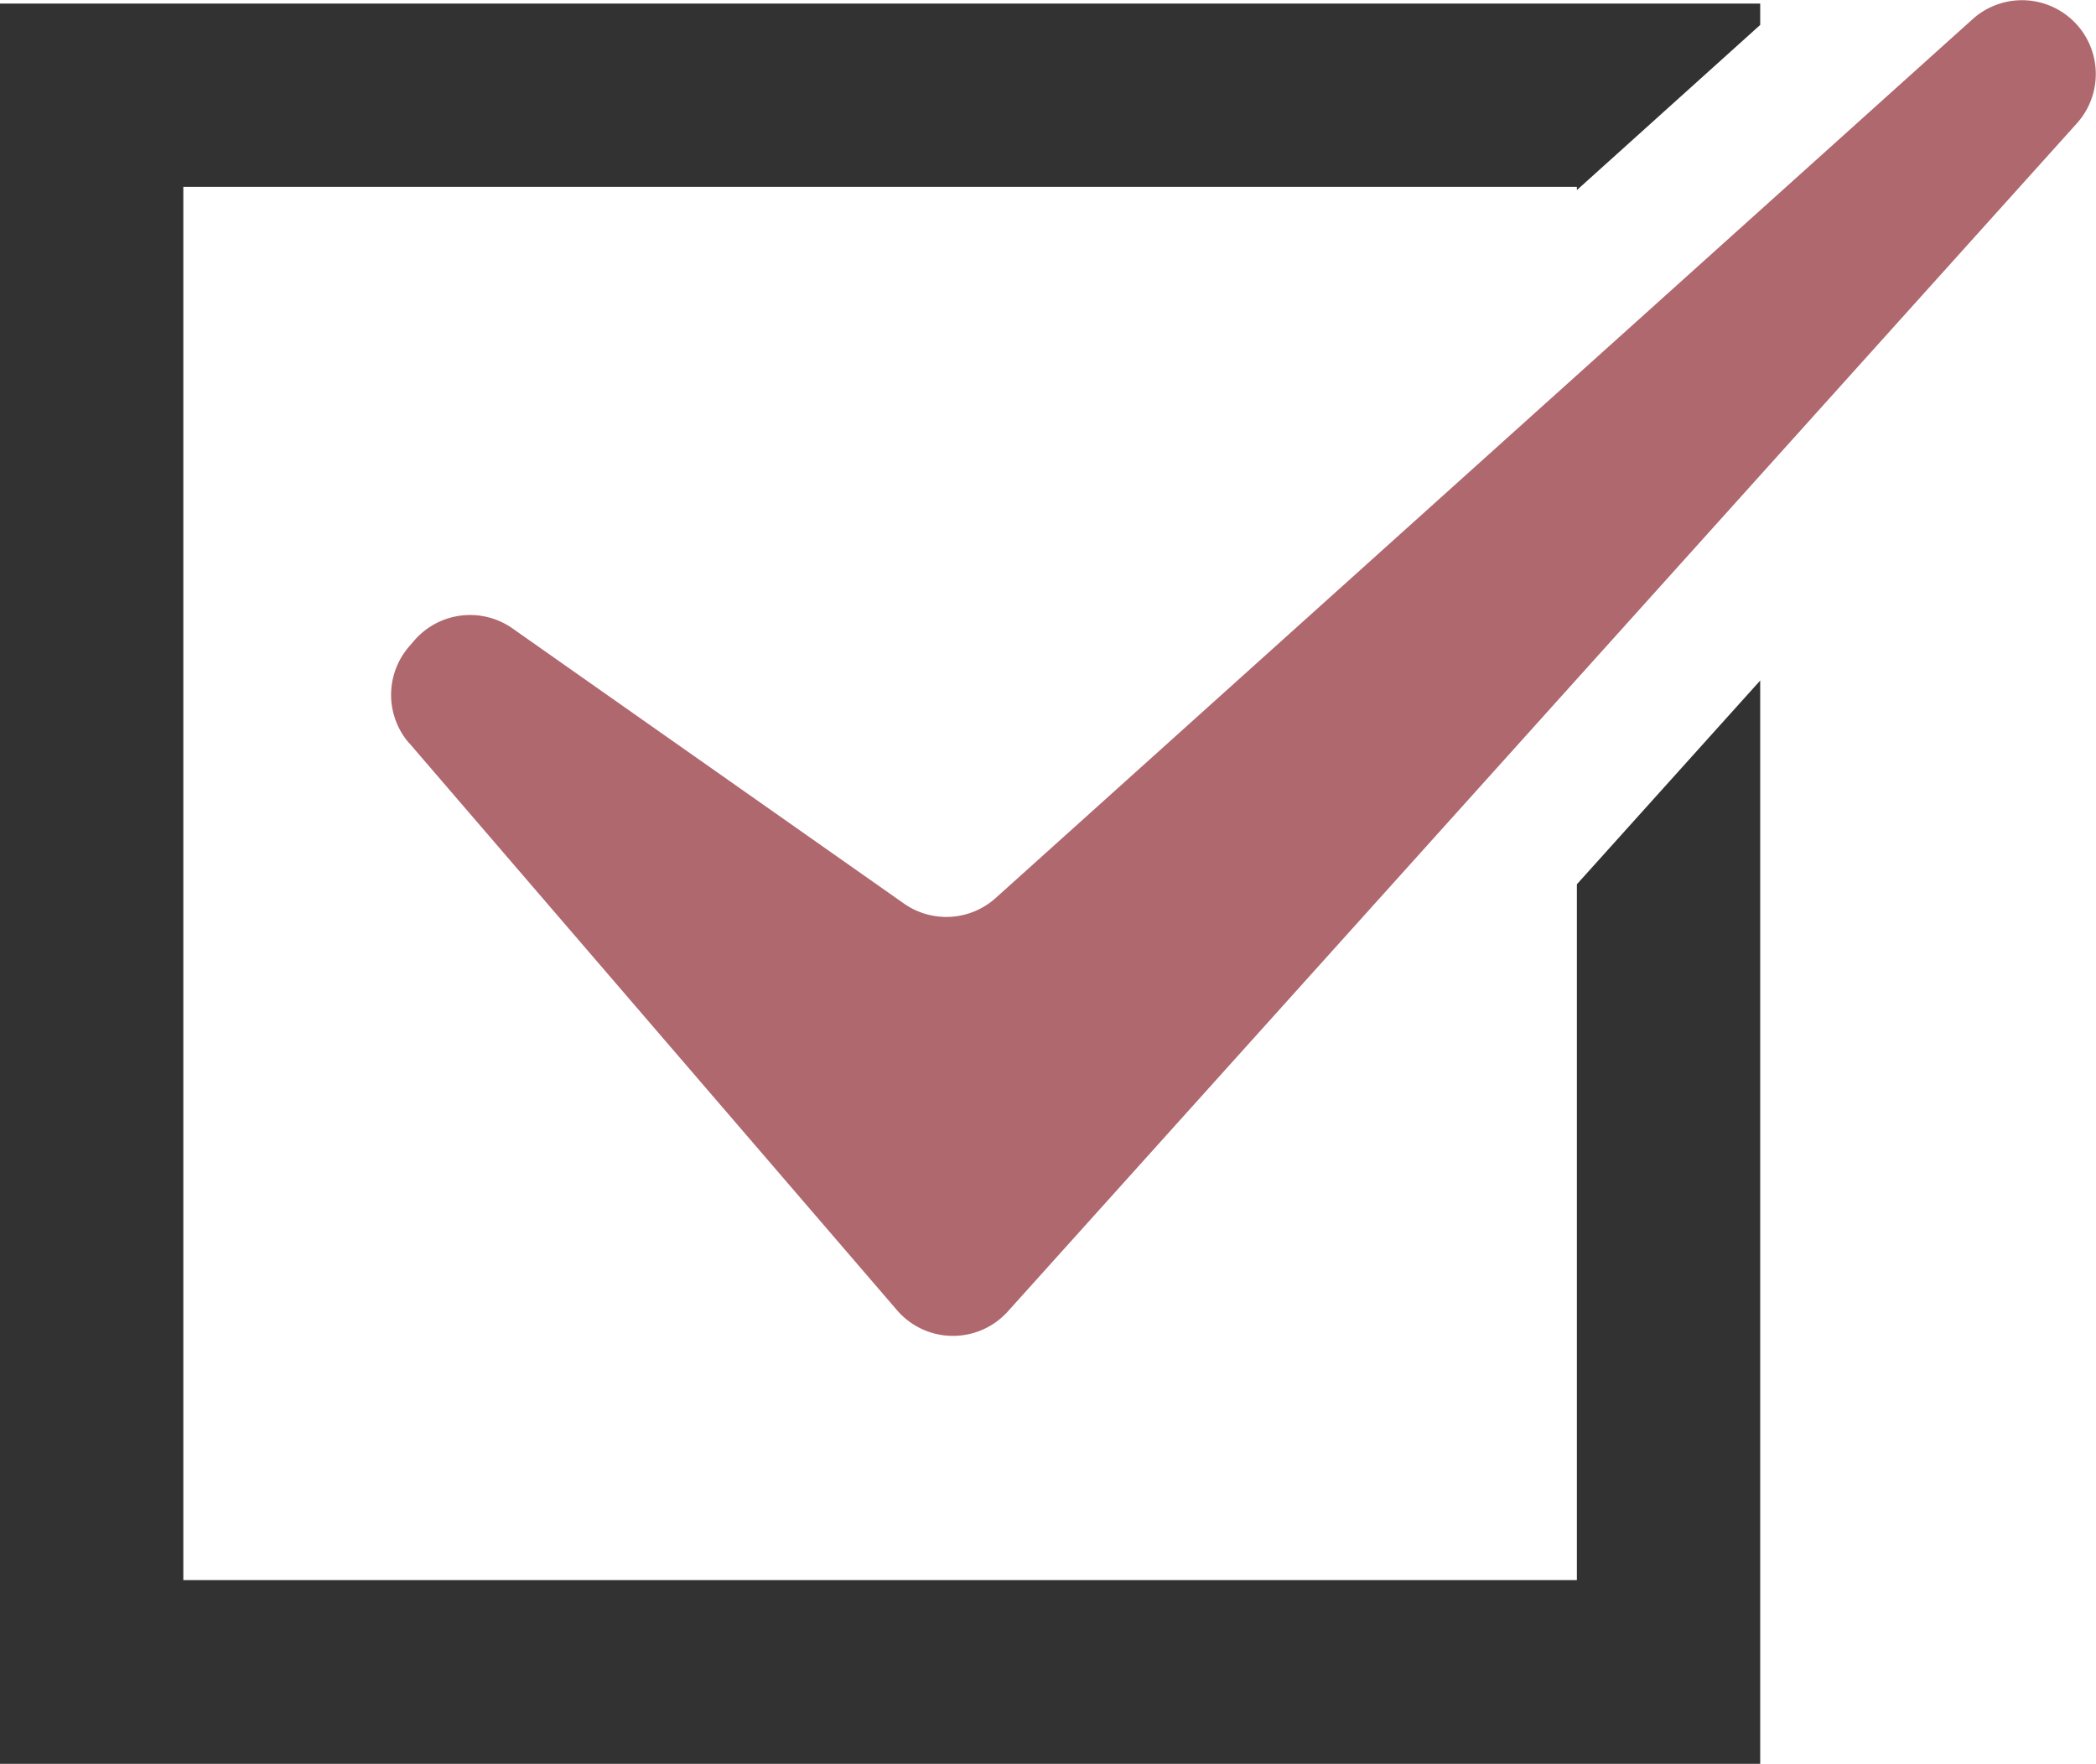 <svg id="グループ_4354" data-name="グループ 4354" xmlns="http://www.w3.org/2000/svg" xmlns:xlink="http://www.w3.org/1999/xlink" width="27.92" height="23.495" viewBox="0 0 27.92 23.495">
  <defs>
    <clipPath id="clip-path">
      <rect id="長方形_4579" data-name="長方形 4579" width="27.92" height="23.495" fill="none"/>
    </clipPath>
  </defs>
  <path id="パス_4155" data-name="パス 4155" d="M0,1.083V24.53H23.447V10.1l-2.442,2.714v9.269H2.442V3.524H21.005v.043l2.442-2.2V1.083Z" transform="translate(0 -1.035)" fill="#323232"/>
  <g id="グループ_4352" data-name="グループ 4352">
    <g id="グループ_4351" data-name="グループ 4351" clip-path="url(#clip-path)">
      <path id="パス_4156" data-name="パス 4156" d="M118.295,9.895l6.5,7.557a.983.983,0,0,0,1.476.016L140.513,1.64A.983.983,0,0,0,139.125.252L126.109,11.961a.983.983,0,0,1-1.223.073L119.673,8.37a.983.983,0,0,0-1.312.165l-.068.079a.983.983,0,0,0,0,1.281" transform="translate(-112.846 0.001)" fill="#af686e"/>
    </g>
  </g>
</svg>
